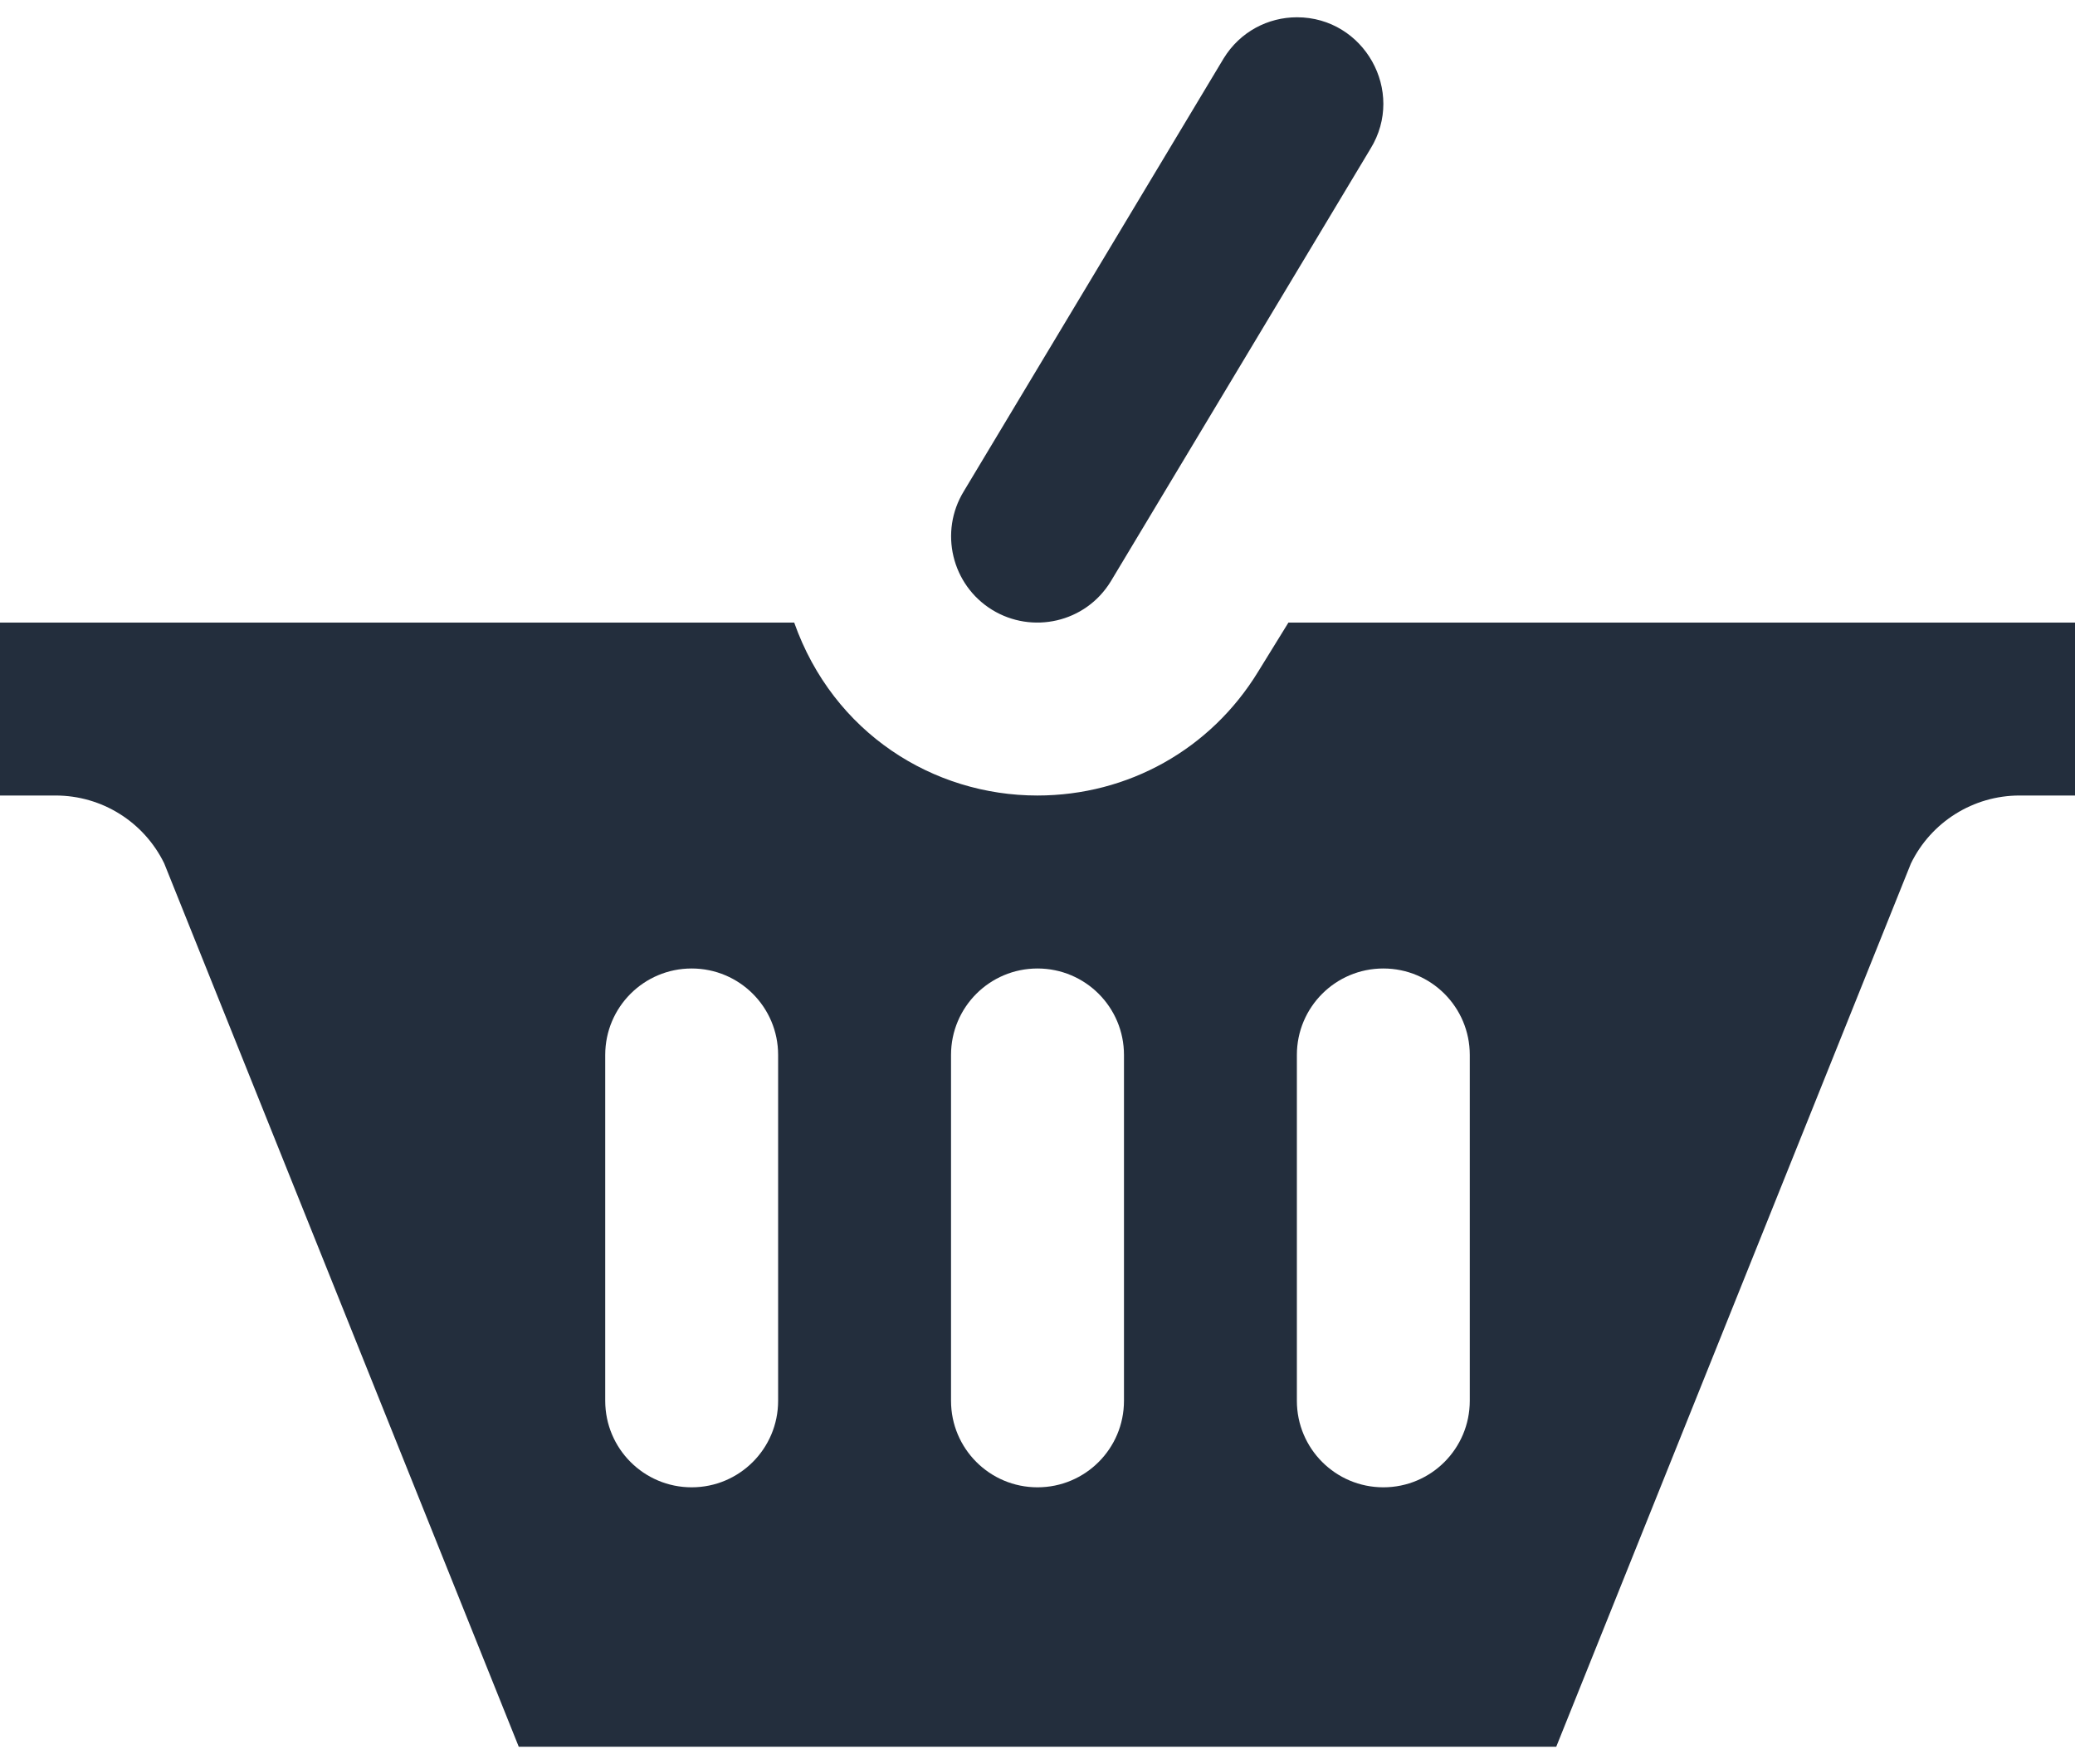 <svg width="40" height="34" viewBox="0 0 40 34" fill="none" xmlns="http://www.w3.org/2000/svg">
<path d="M19.127 11.755C18.345 11.275 18.1 10.25 18.58 9.468L23.587 1.128C23.905 0.608 24.448 0.333 25.002 0.333C26.295 0.333 27.1 1.758 26.42 2.865L21.412 11.207C20.922 12.005 19.895 12.225 19.127 11.755ZM24.837 12L24.252 12.948C23.338 14.442 21.747 15.333 19.997 15.333C17.993 15.333 16.065 14.133 15.31 12H0V15.333H1.072C1.963 15.333 2.773 15.84 3.165 16.64L10 33.667H30L36.837 16.643C37.227 15.842 38.04 15.333 38.93 15.333H40V12H24.837ZM15 27C15 27.92 14.255 28.667 13.333 28.667C12.412 28.667 11.667 27.92 11.667 27V20.333C11.667 19.413 12.412 18.667 13.333 18.667C14.255 18.667 15 19.413 15 20.333V27ZM21.667 27C21.667 27.92 20.922 28.667 20 28.667C19.078 28.667 18.333 27.92 18.333 27V20.333C18.333 19.413 19.078 18.667 20 18.667C20.922 18.667 21.667 19.413 21.667 20.333V27ZM28.333 27C28.333 27.92 27.588 28.667 26.667 28.667C25.745 28.667 25 27.92 25 27V20.333C25 19.413 25.745 18.667 26.667 18.667C27.588 18.667 28.333 19.413 28.333 20.333V27Z" fill="#232E3D"/>
</svg>
